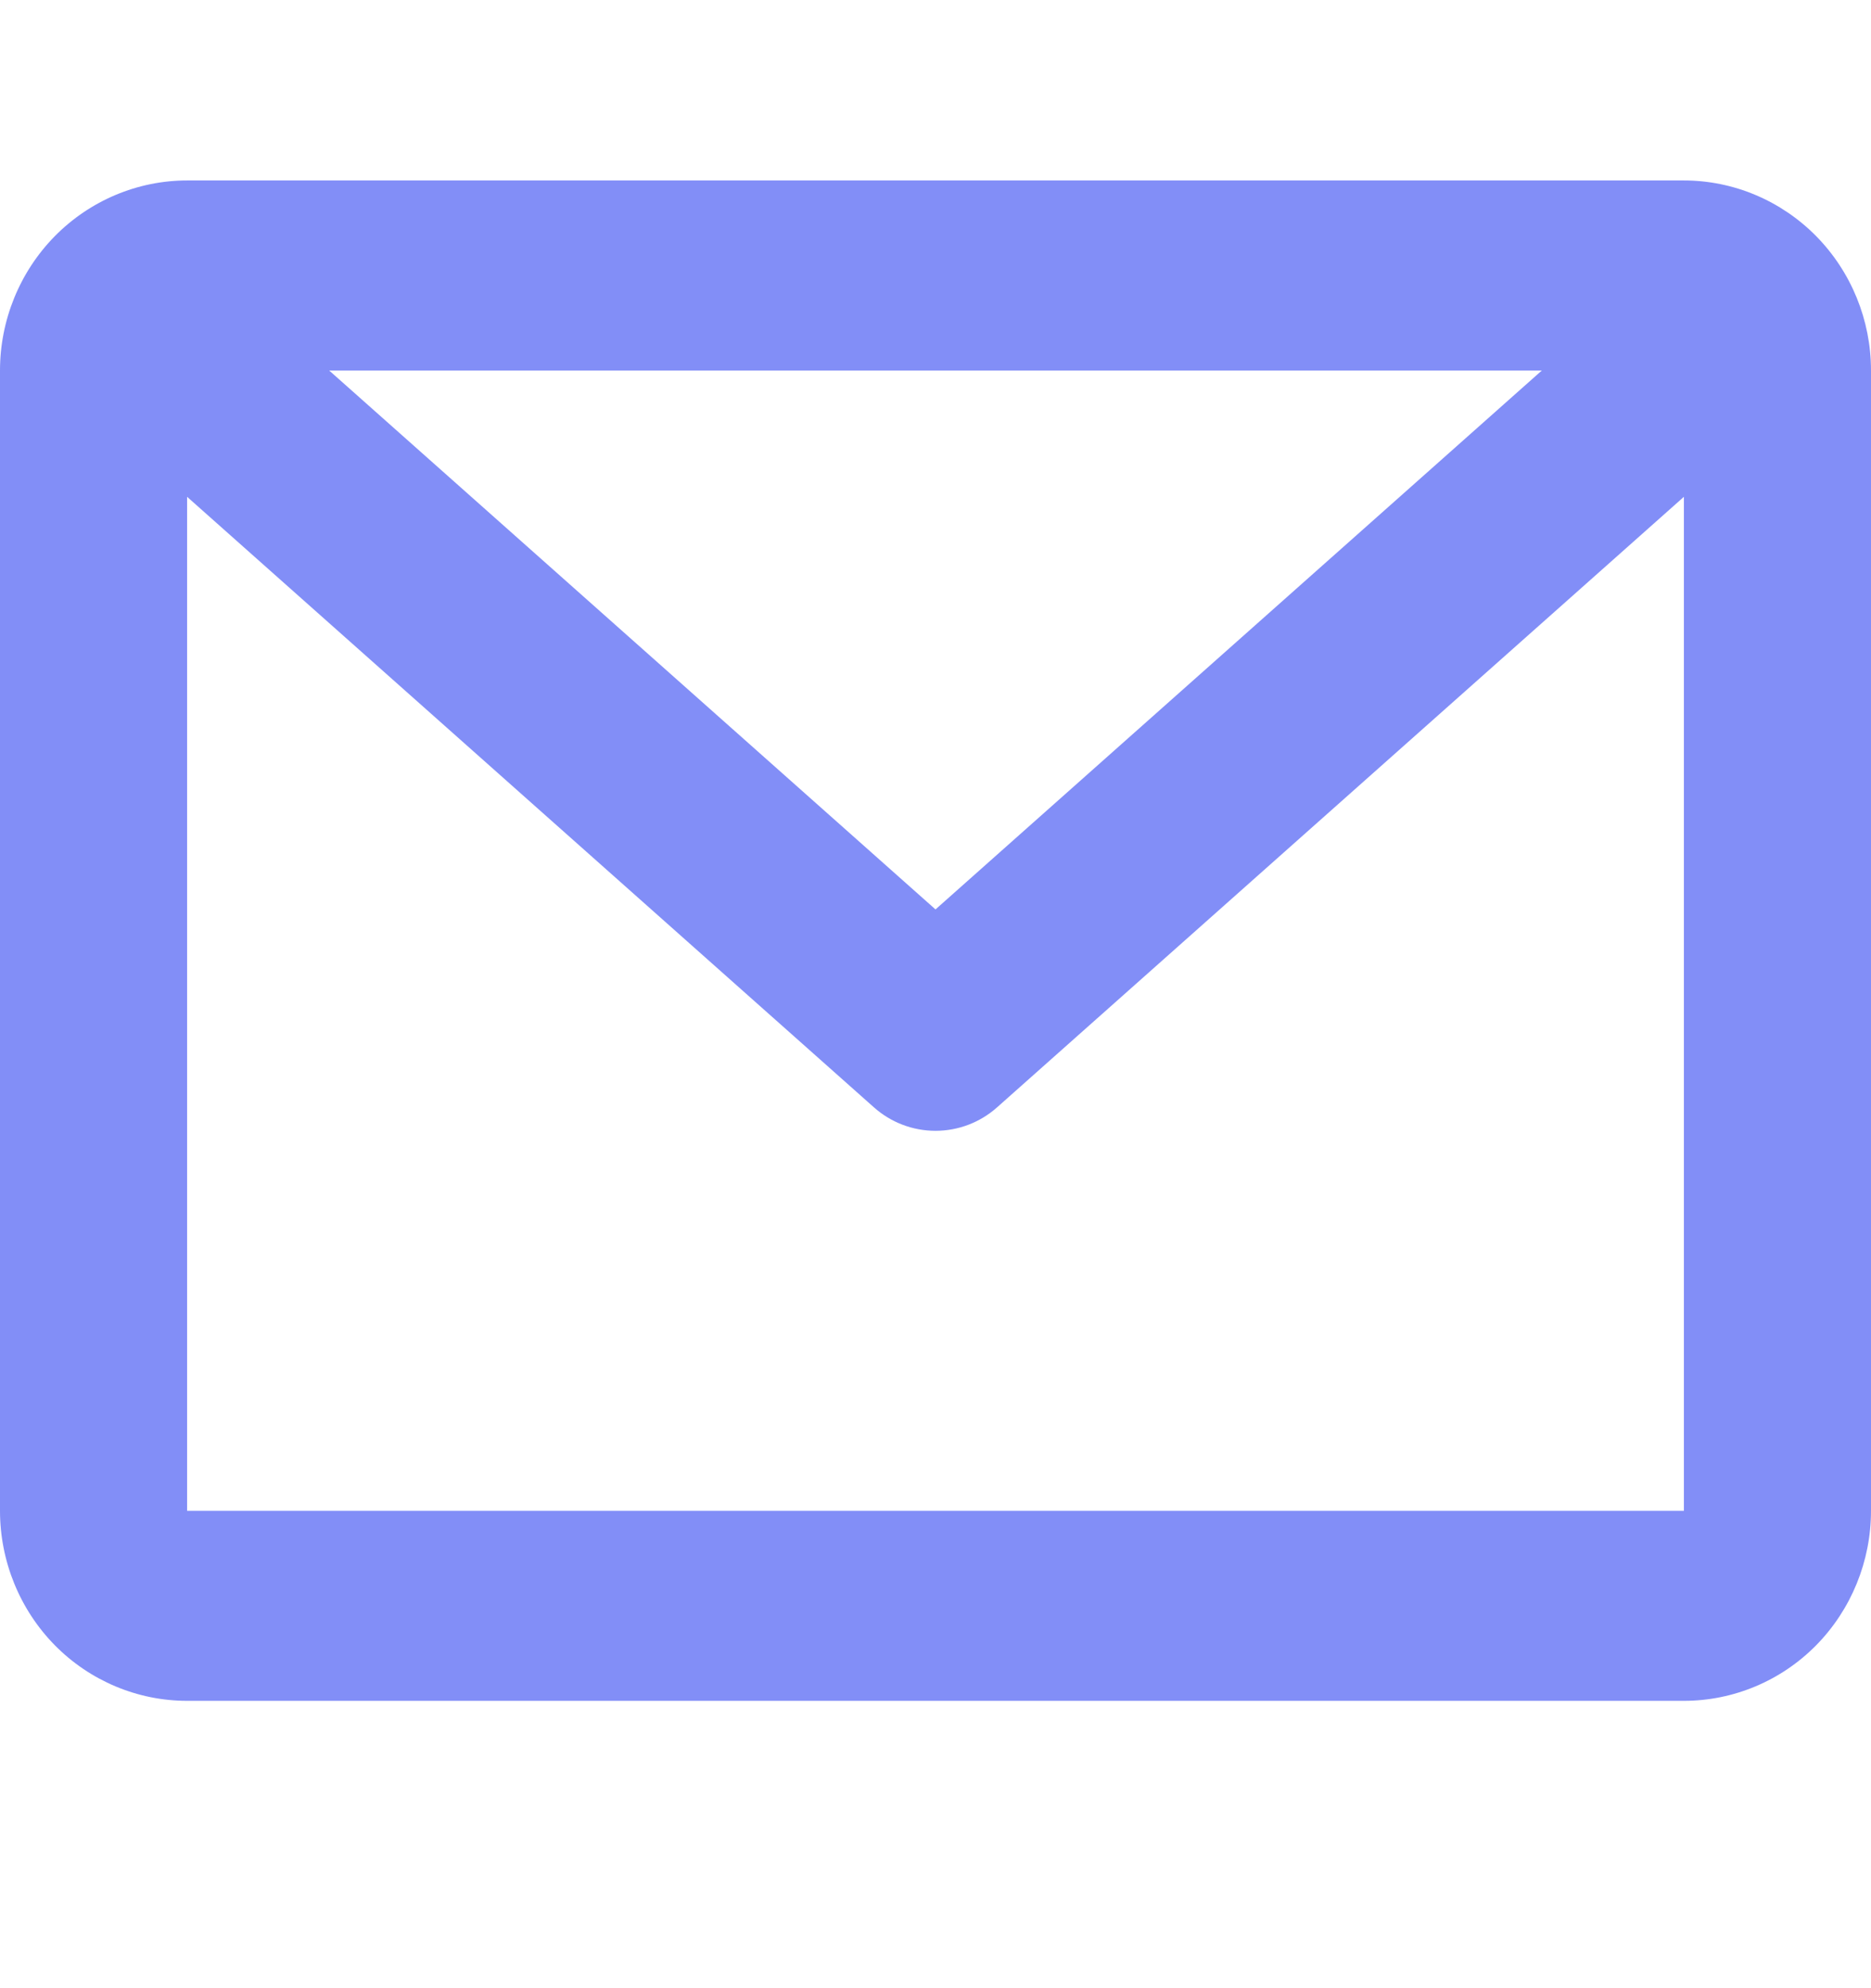 <svg width="16" height="17" viewBox="0 0 16 17" fill="none" xmlns="http://www.w3.org/2000/svg">
<path d="M0 3.168C0 2.737 0.169 2.324 0.469 2.019C0.769 1.715 1.176 1.543 1.6 1.543H14.4C14.824 1.543 15.231 1.715 15.531 2.019C15.831 2.324 16 2.737 16 3.168V12.918C16 13.349 15.831 13.763 15.531 14.068C15.231 14.372 14.824 14.543 14.4 14.543H1.6C1.176 14.543 0.769 14.372 0.469 14.068C0.169 13.763 0 13.349 0 12.918V3.168ZM2.815 3.168L8 7.776L13.185 3.168H2.815ZM14.4 4.248L8.527 9.468C8.381 9.598 8.194 9.669 8 9.669C7.806 9.669 7.619 9.598 7.473 9.468L1.6 4.248V12.918H14.4V4.248Z" fill="#828EF7"/>
</svg>
